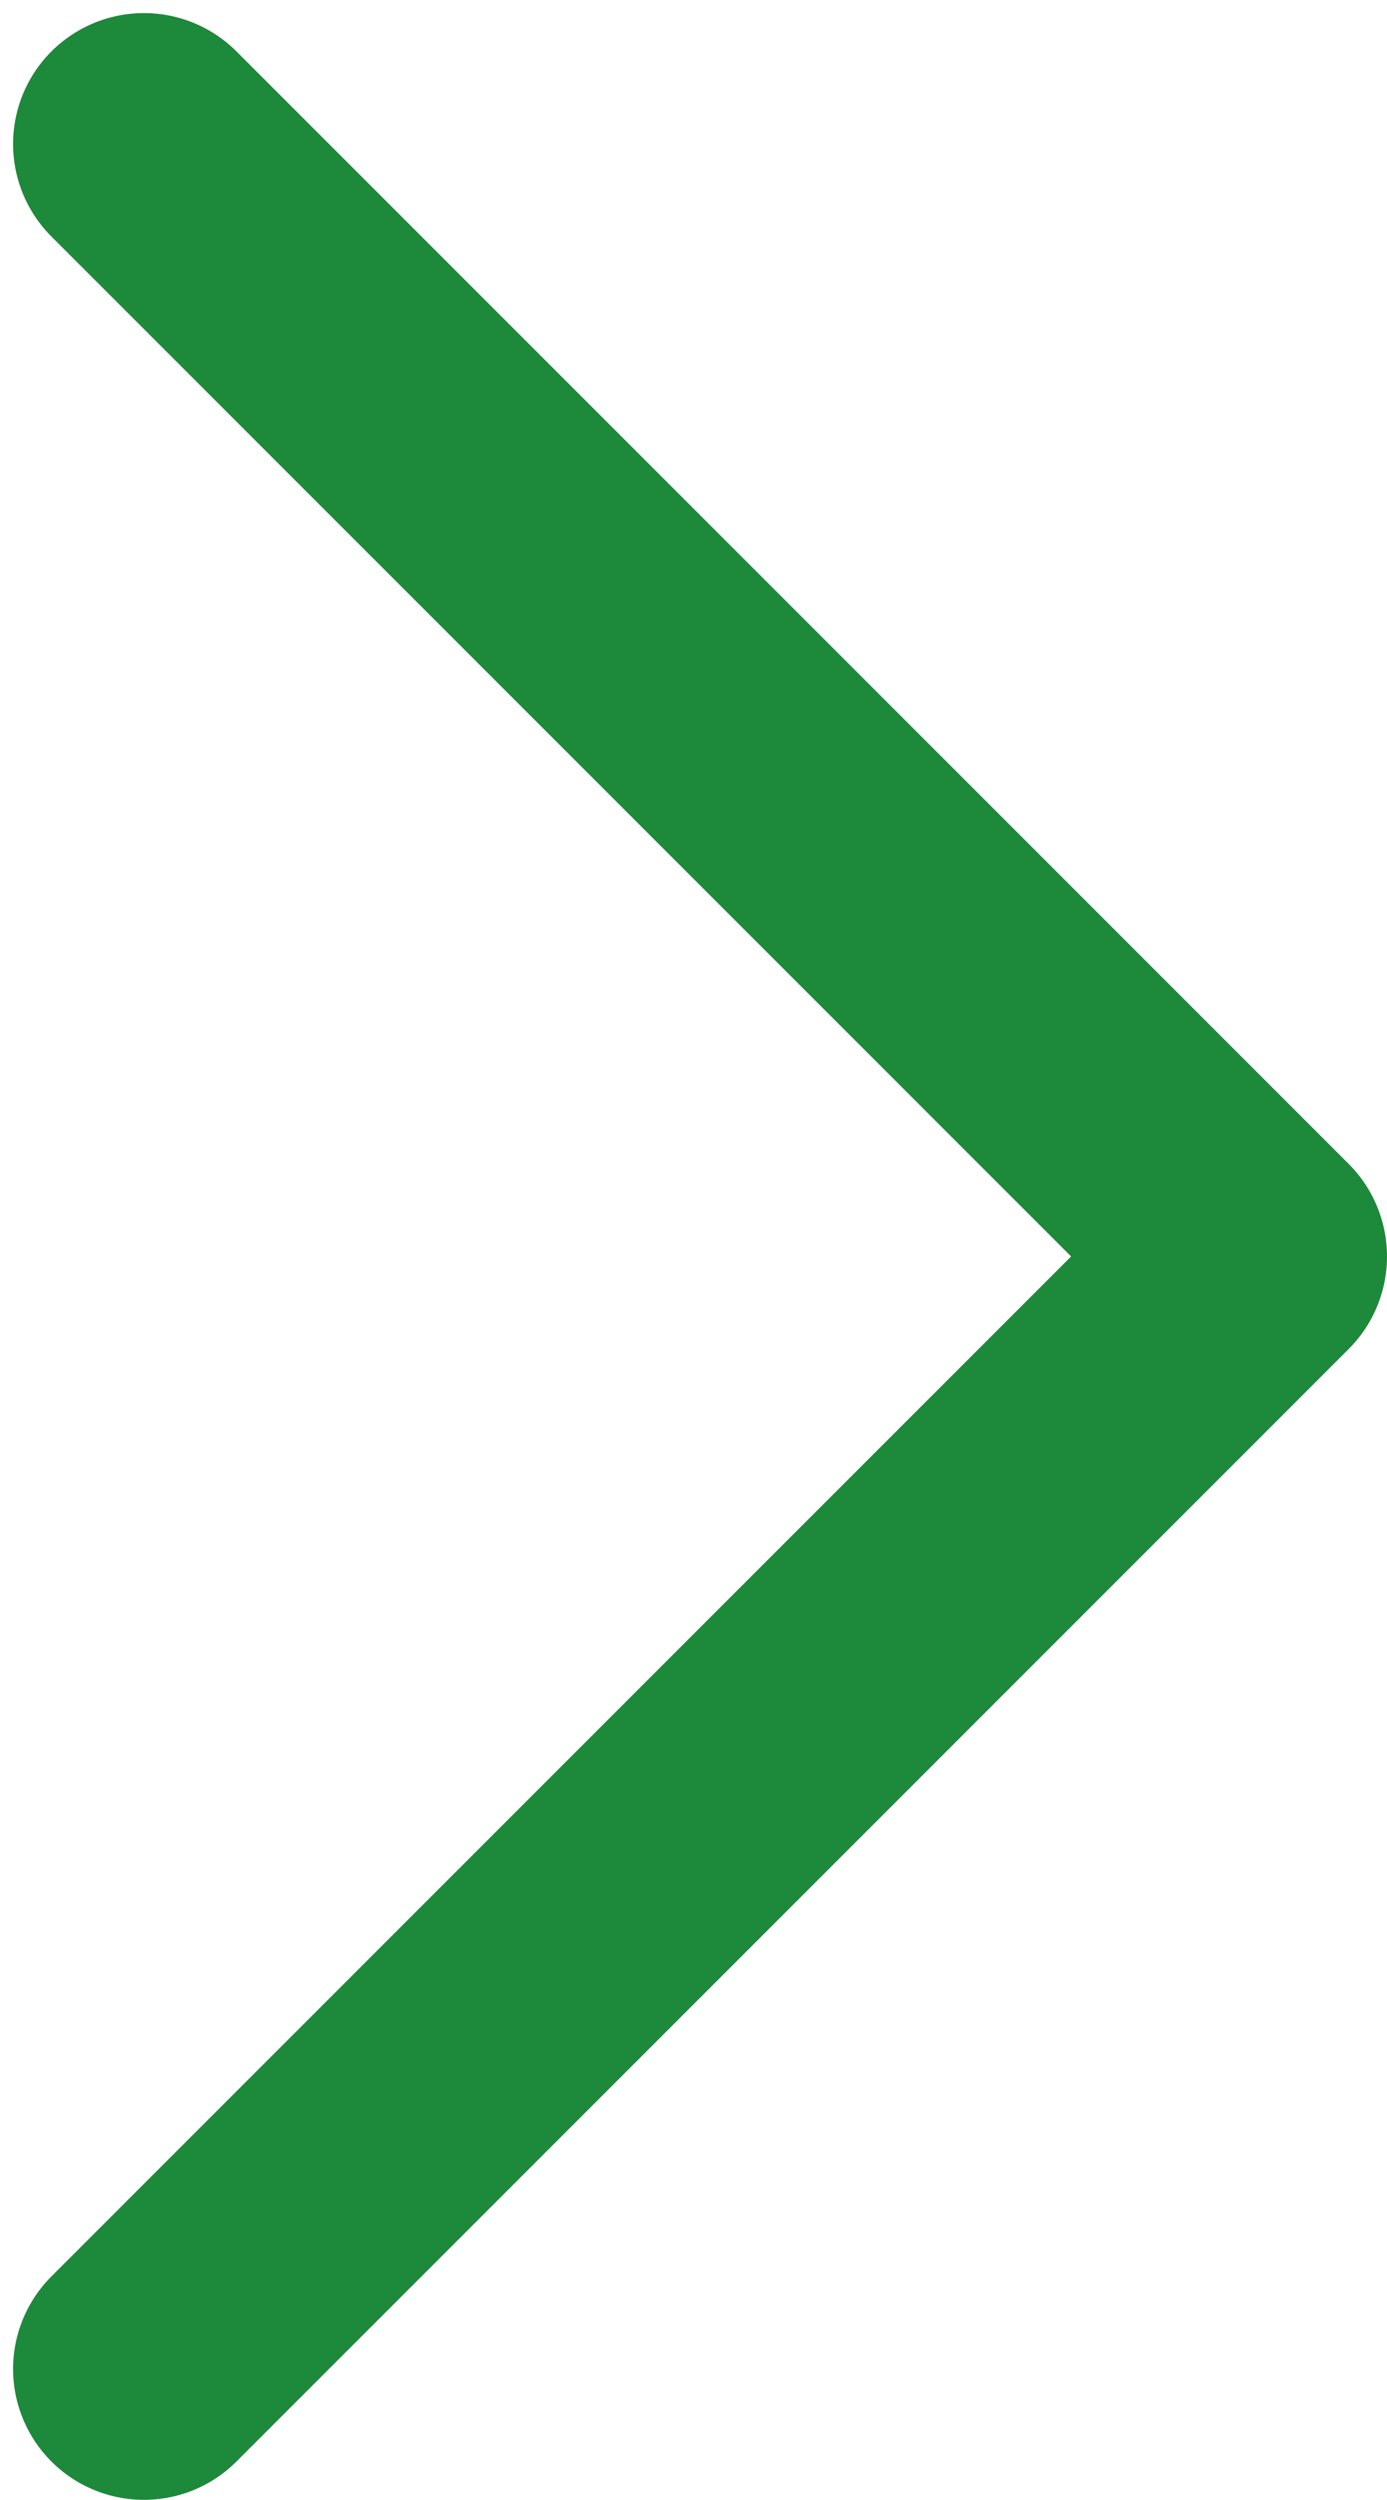 <?xml version="1.0" encoding="utf-8"?>
<!-- Generator: Adobe Illustrator 25.4.1, SVG Export Plug-In . SVG Version: 6.00 Build 0)  -->
<svg version="1.1" id="Livello_1" xmlns="http://www.w3.org/2000/svg" xmlns:xlink="http://www.w3.org/1999/xlink" x="0px" y="0px"
	 viewBox="0 0 10.6 19.1" style="enable-background:new 0 0 10.6 19.1;" xml:space="preserve">
<style type="text/css">
	.st0{fill:none;stroke:#1D893A;stroke-width:2;stroke-linecap:round;stroke-linejoin:round;stroke-miterlimit:10;}
</style>
<g>
	<polyline class="st0" points="1.1,18.1 9.6,9.6 1.1,1.1 	"/>
</g>
</svg>
